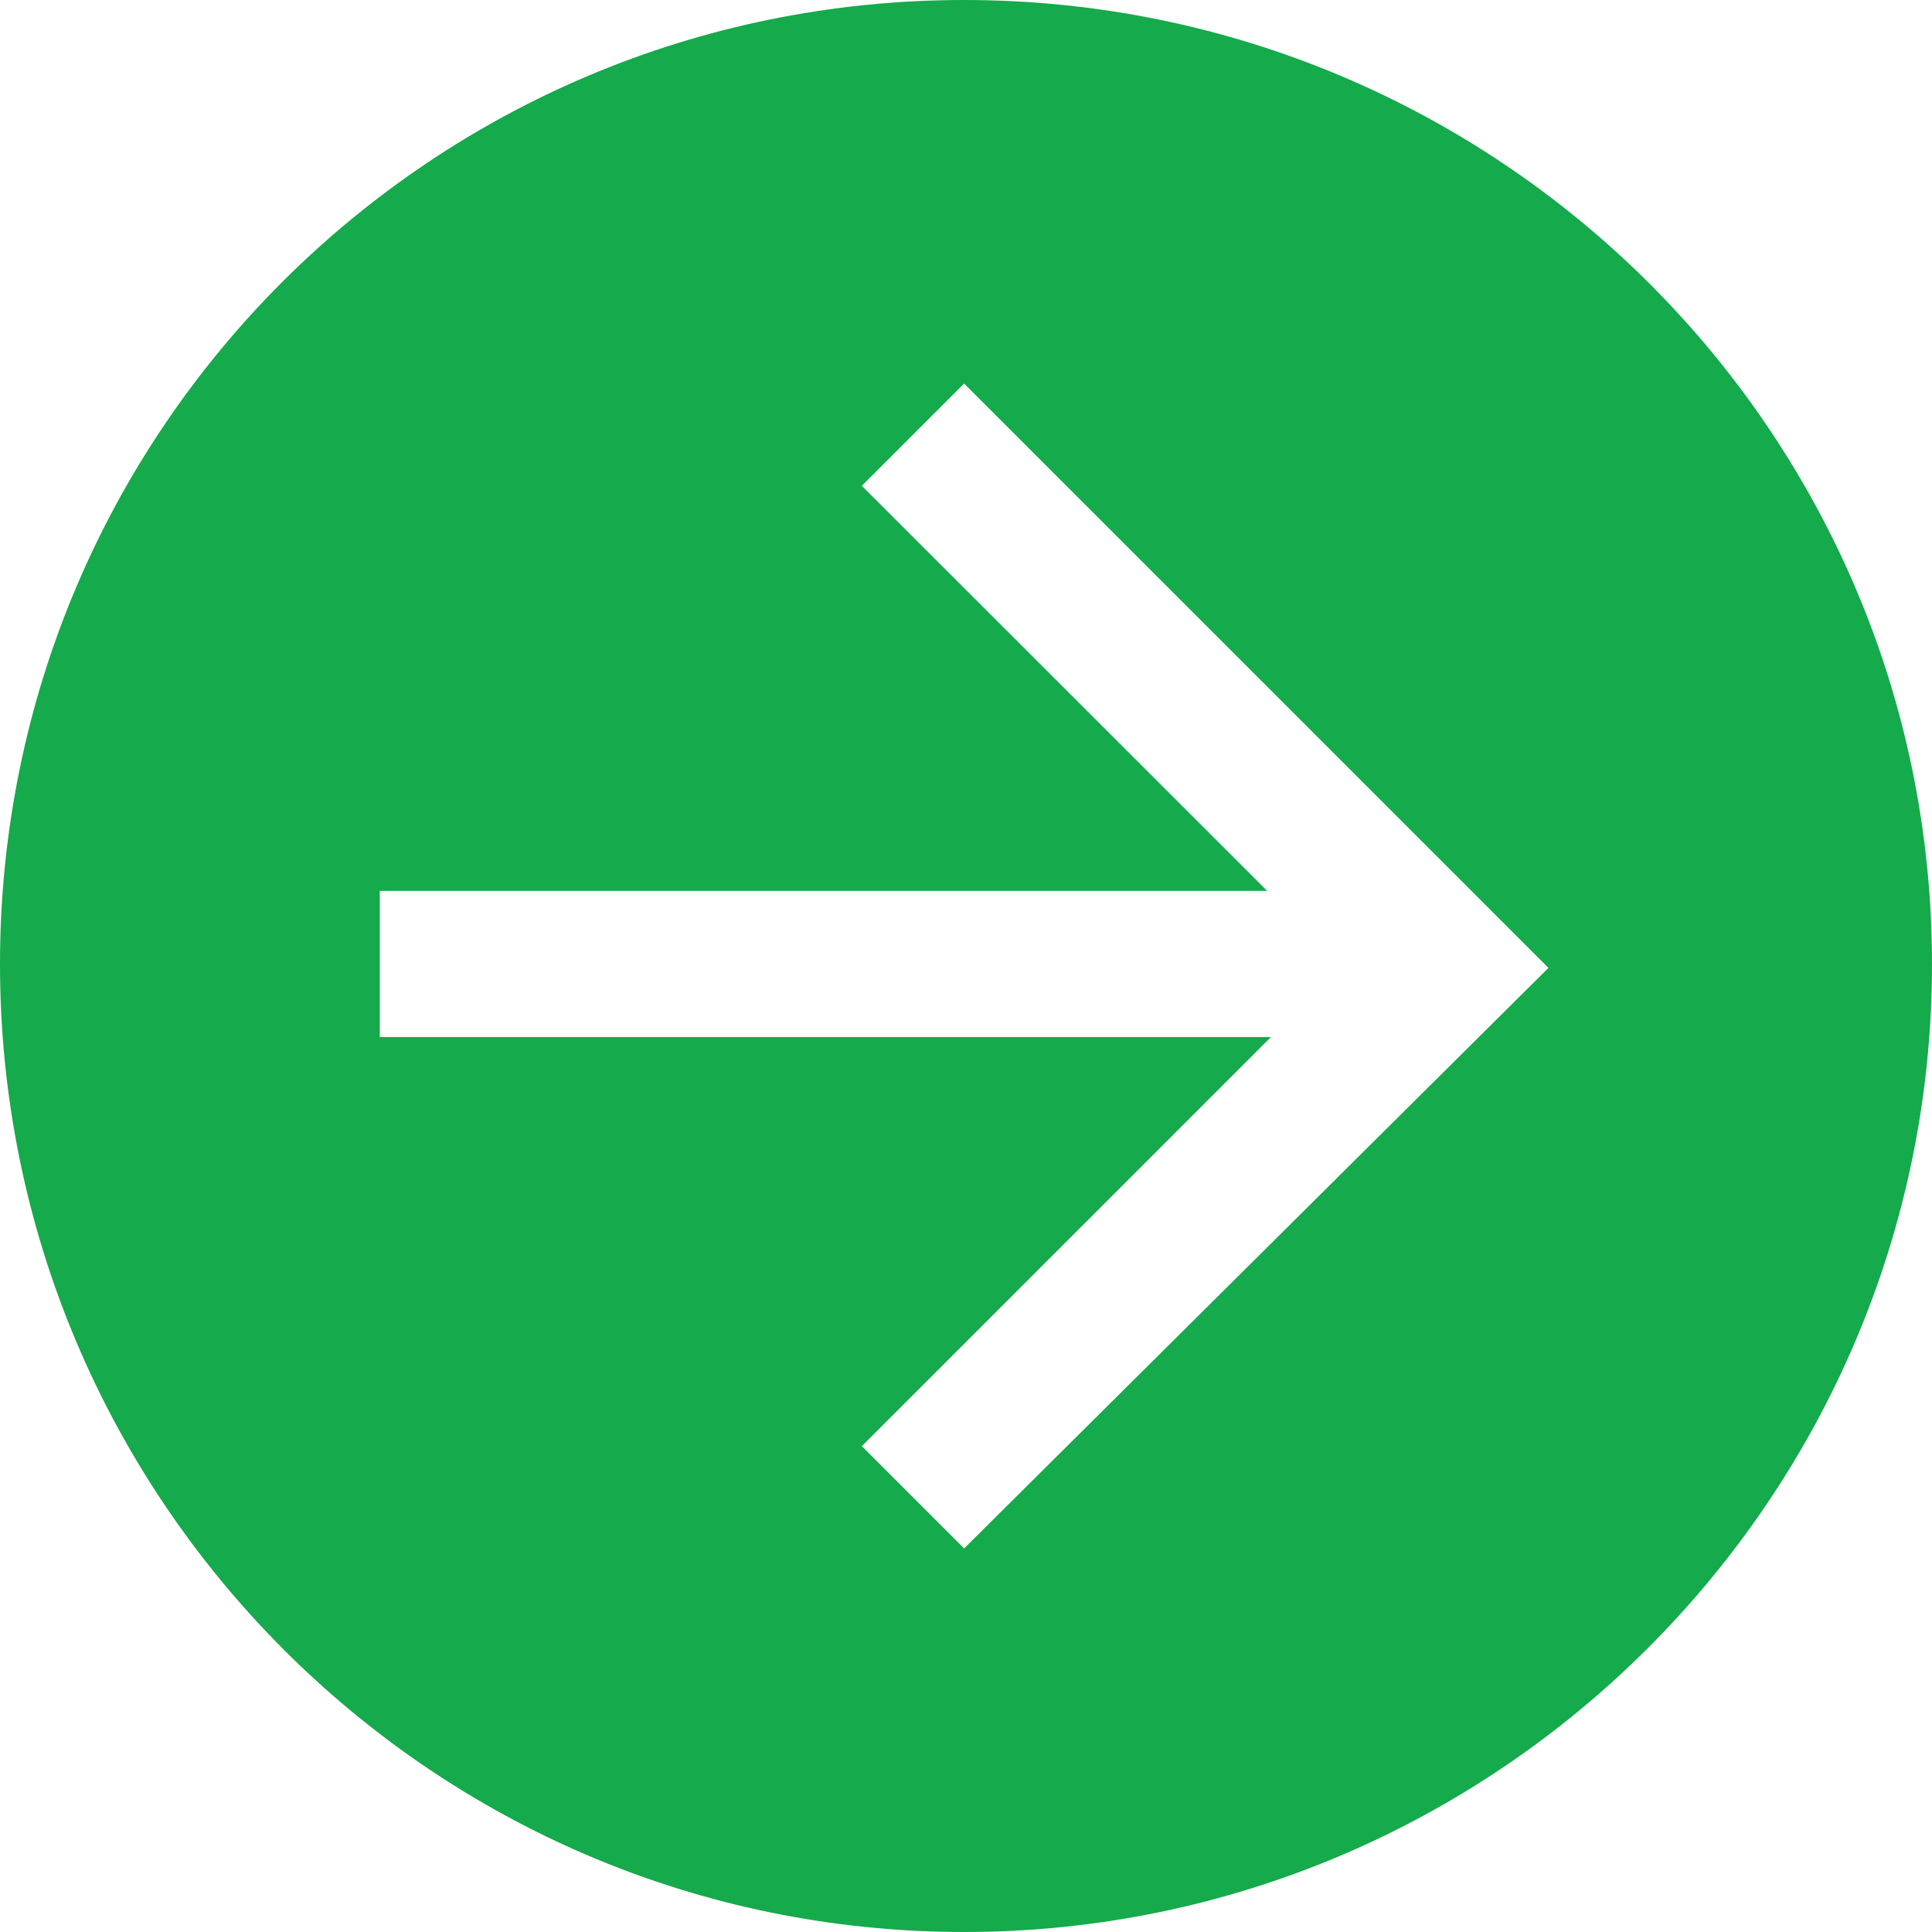 <svg xmlns="http://www.w3.org/2000/svg" width="612" height="612" viewBox="0 0 612 612"><path fill="#15AA4B" d="M305.4 0C136.5 0 0 136.5 0 305.4S136.5 612 305.4 612 612 474.3 612 305.4 474.3 0 305.4 0zm0 490.5L273 458.1l129.6-129.6H120.3v-46.3h281.1L273 153.9l32.4-32.4 185.1 185.1-185.1 183.9z"/></svg>